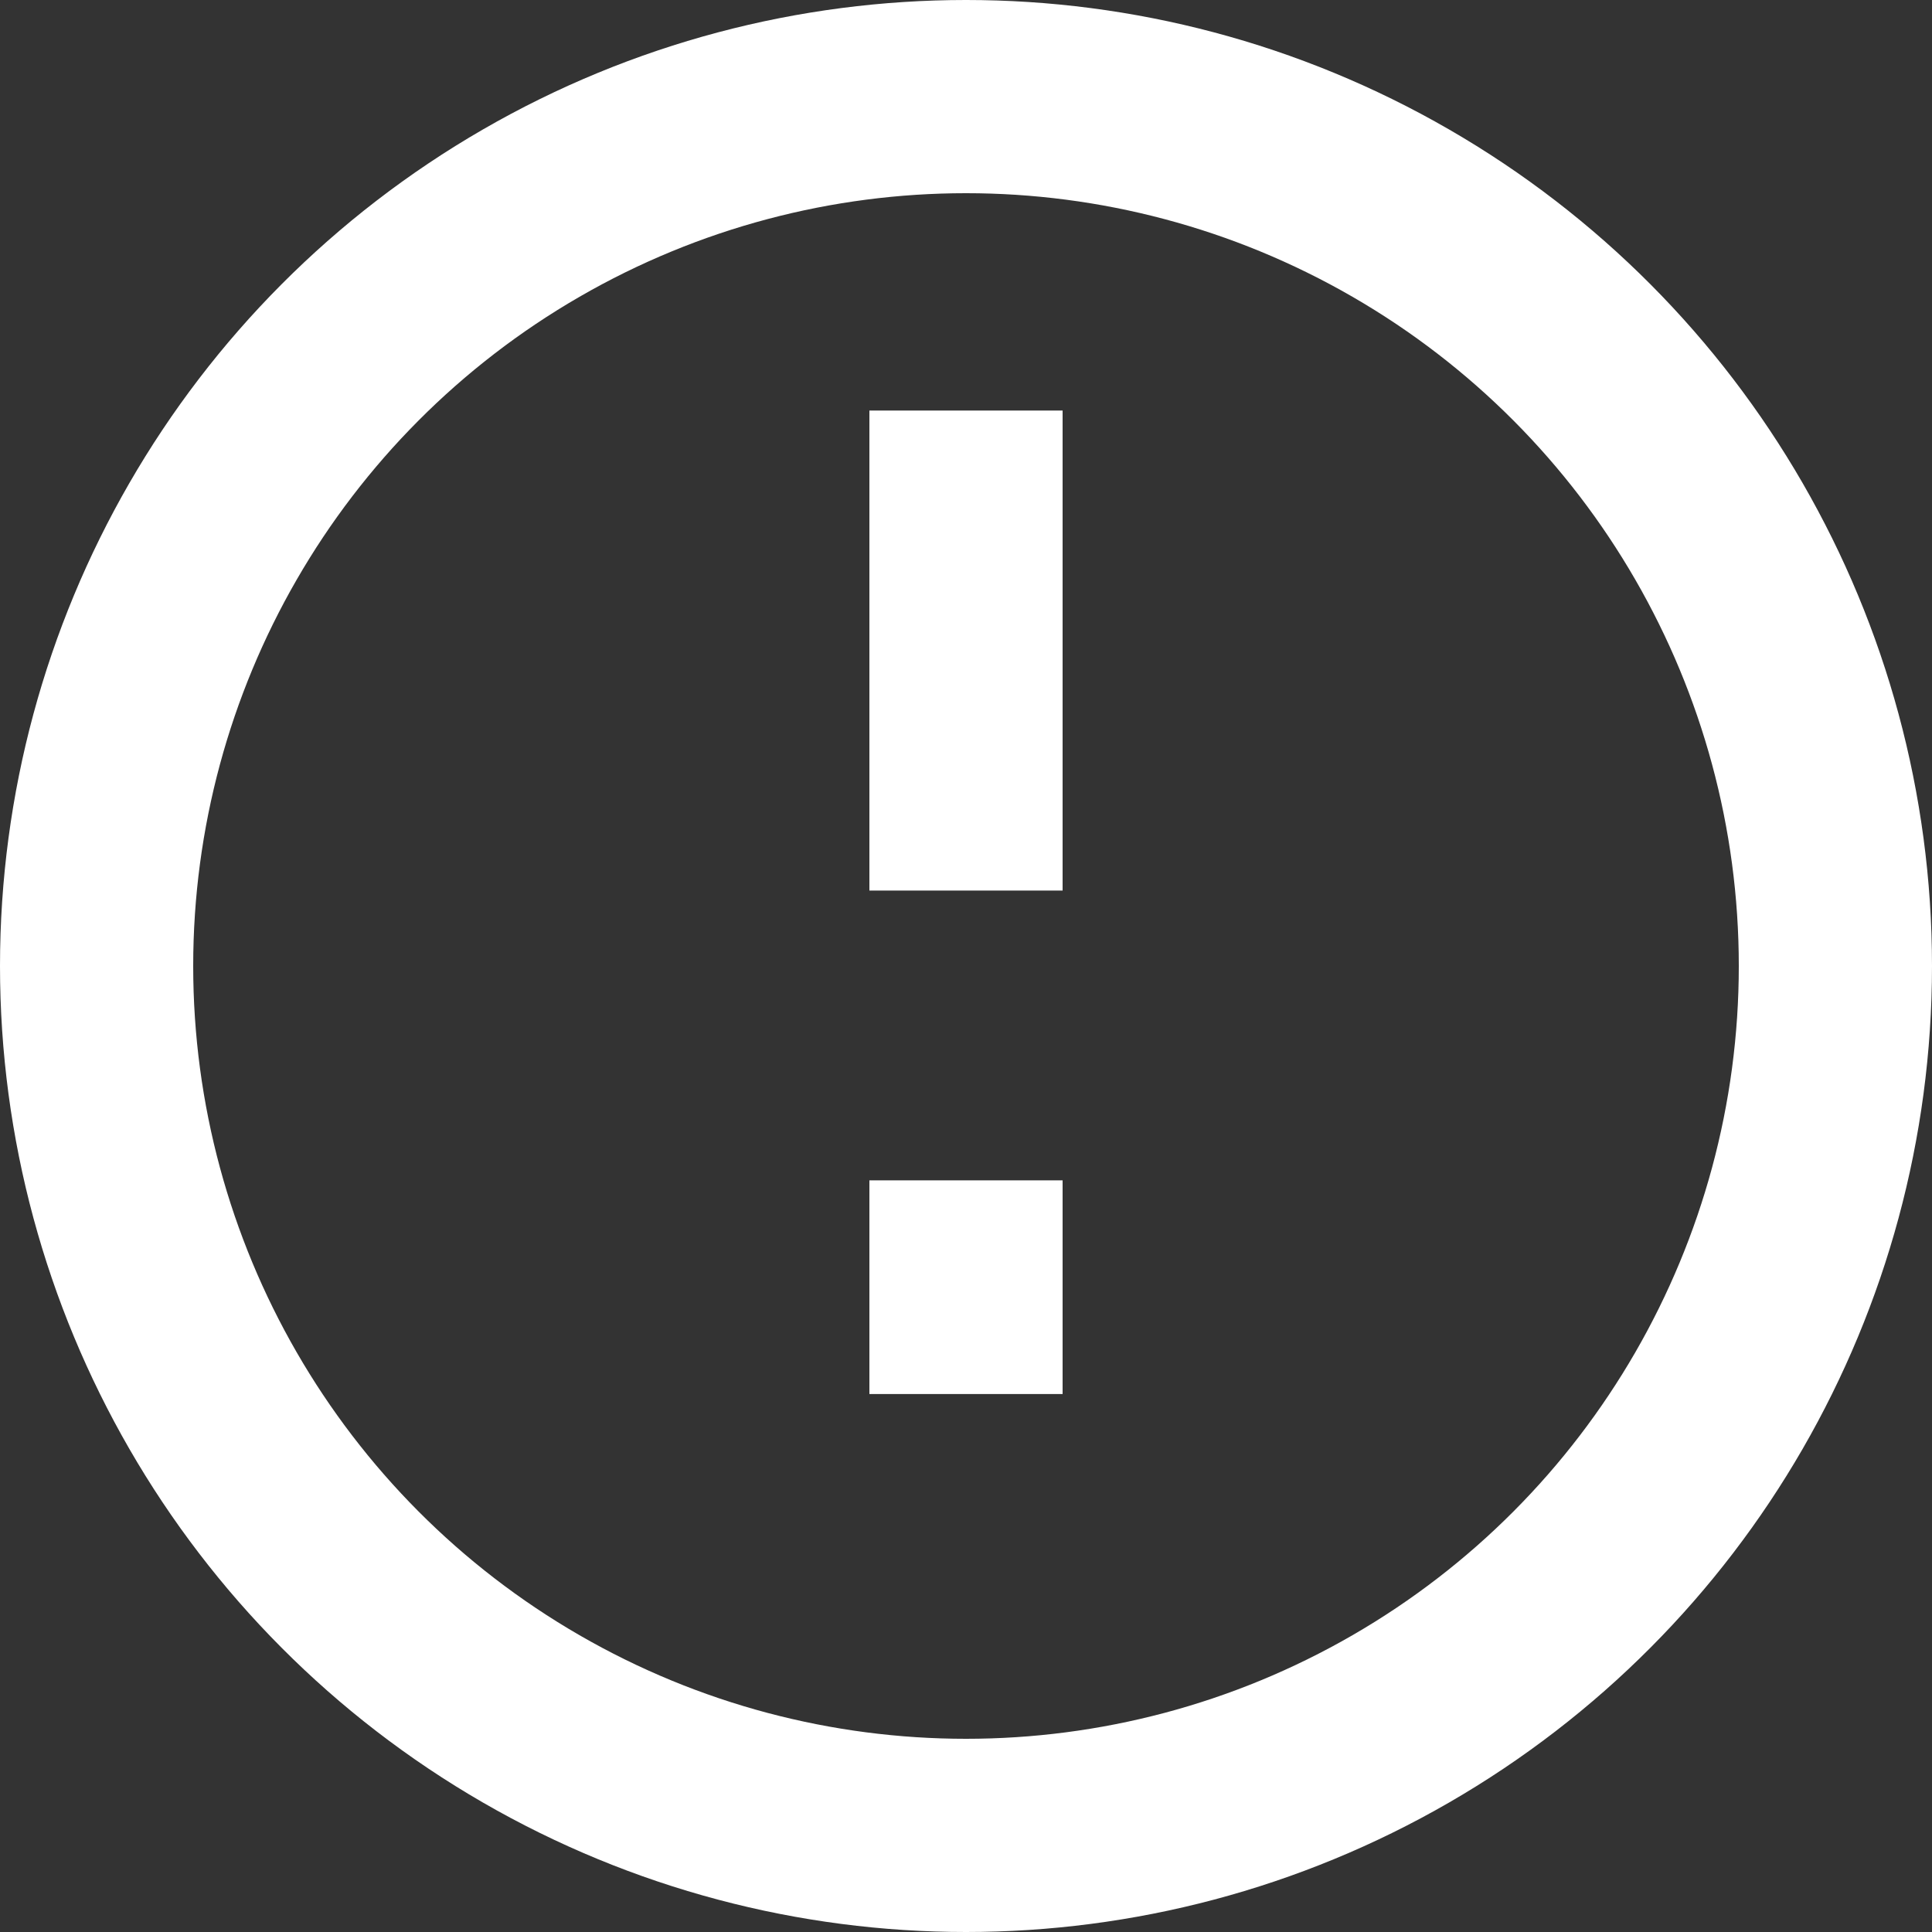 <?xml version="1.0" encoding="UTF-8"?> <svg xmlns="http://www.w3.org/2000/svg" width="20" height="20" viewBox="0 0 20 20"><rect x="0" y="0" width="20" height="20" fill="#333333" stroke="none"/><g fill="none" stroke="#fff" stroke-width="2"><circle cx="10" cy="10" r="10" stroke="none"></circle><circle cx="10" cy="10" r="9" fill="none"></circle></g><line y2="4.969" transform="translate(10 4.25)" fill="none" stroke="#fff" stroke-width="2"></line><line y2="2.212" transform="translate(10 12.219)" fill="none" stroke="#fff" stroke-width="2"></line></svg> 